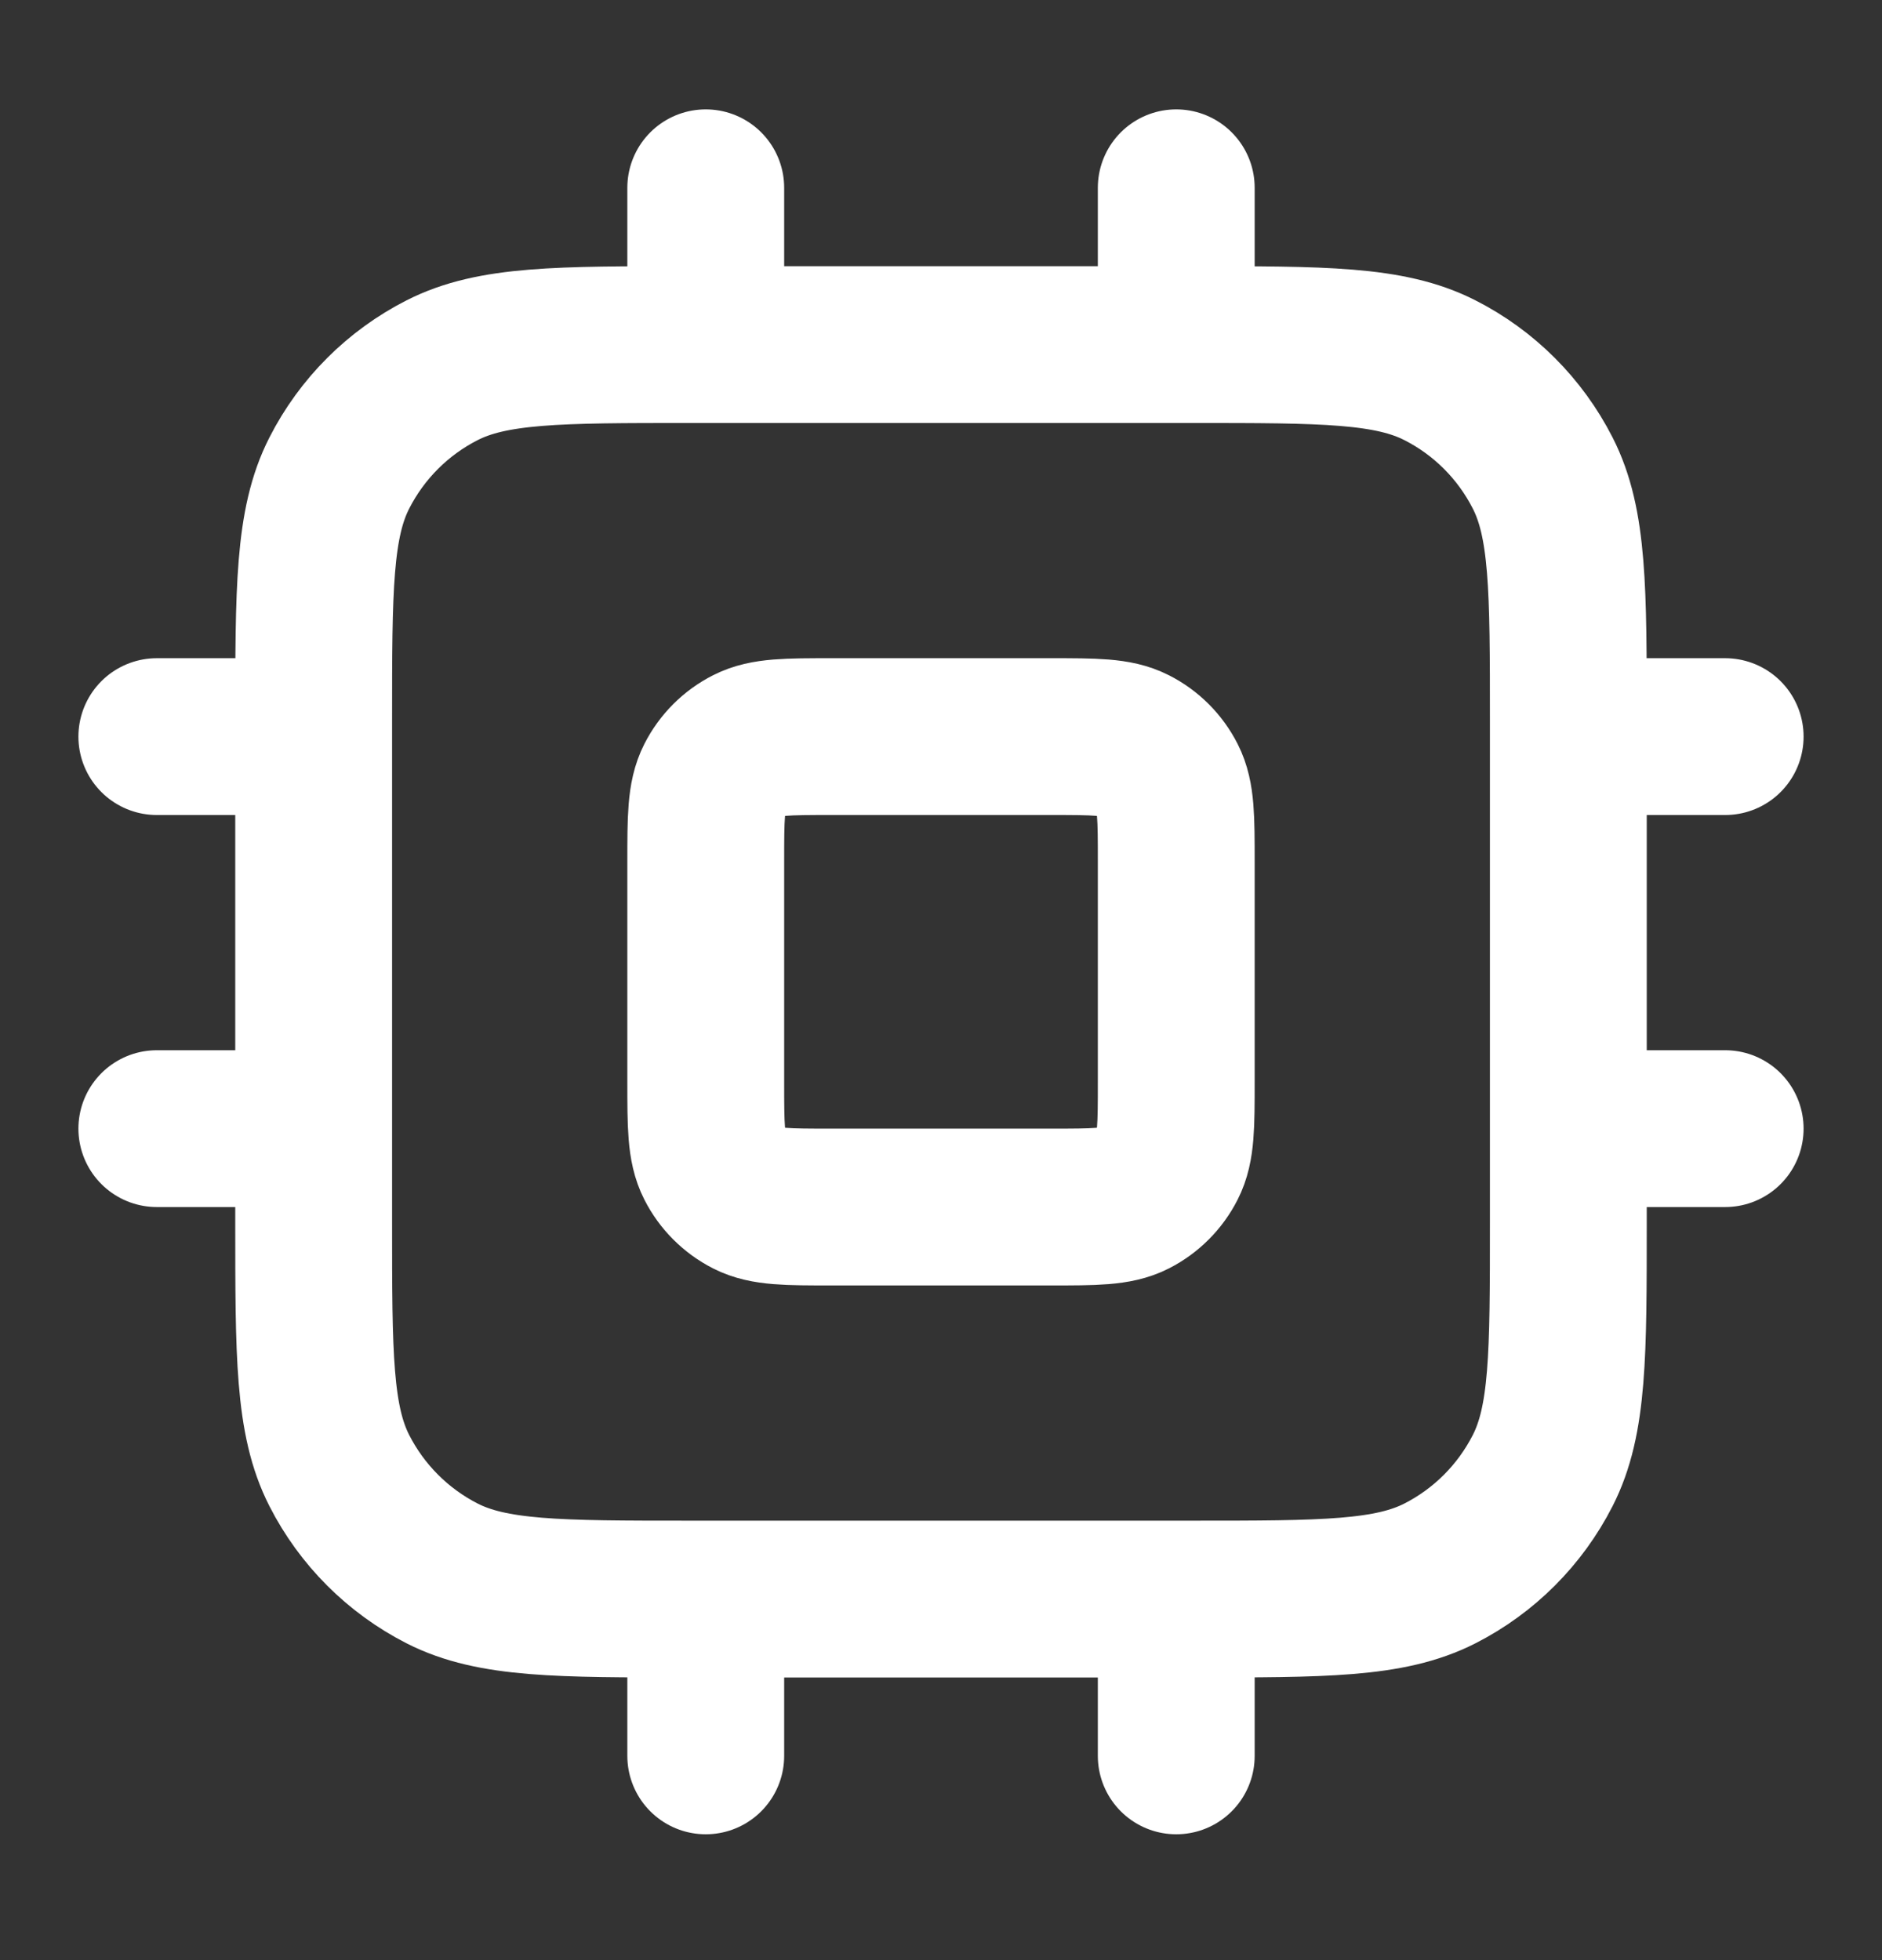 <svg width="24" height="25" viewBox="0 0 24 25" fill="none" xmlns="http://www.w3.org/2000/svg">
<rect x="0" y="0" width="24" height="25" fill="#333333" stroke="none"/>
<path d="M9 2.395V4.395M15 2.395V4.395M9 20.395V22.395M15 20.395V22.395M20 9.395H22M20 14.395H22M2 9.395H4M2 14.395H4M8.8 20.395H15.2C16.88 20.395 17.72 20.395 18.362 20.068C18.927 19.78 19.385 19.321 19.673 18.756C20 18.115 20 17.275 20 15.595V9.195C20 7.514 20 6.674 19.673 6.033C19.385 5.468 18.927 5.009 18.362 4.722C17.72 4.395 16.88 4.395 15.2 4.395H8.8C7.12 4.395 6.28 4.395 5.638 4.722C5.074 5.009 4.615 5.468 4.327 6.033C4 6.674 4 7.514 4 9.195V15.595C4 17.275 4 18.115 4.327 18.756C4.615 19.321 5.074 19.78 5.638 20.068C6.28 20.395 7.12 20.395 8.8 20.395ZM10.6 15.395H13.4C13.96 15.395 14.24 15.395 14.454 15.286C14.642 15.19 14.795 15.037 14.891 14.848C15 14.635 15 14.355 15 13.794V10.995C15 10.434 15 10.155 14.891 9.941C14.795 9.752 14.642 9.599 14.454 9.504C14.24 9.395 13.96 9.395 13.4 9.395H10.6C10.04 9.395 9.76 9.395 9.546 9.504C9.358 9.599 9.205 9.752 9.109 9.941C9 10.155 9 10.434 9 10.995V13.794C9 14.355 9 14.635 9.109 14.848C9.205 15.037 9.358 15.19 9.546 15.286C9.76 15.395 10.04 15.395 10.6 15.395Z" stroke="#FFFFFF" stroke-width="2" stroke-linecap="round" stroke-linejoin="round"/>
</svg>
